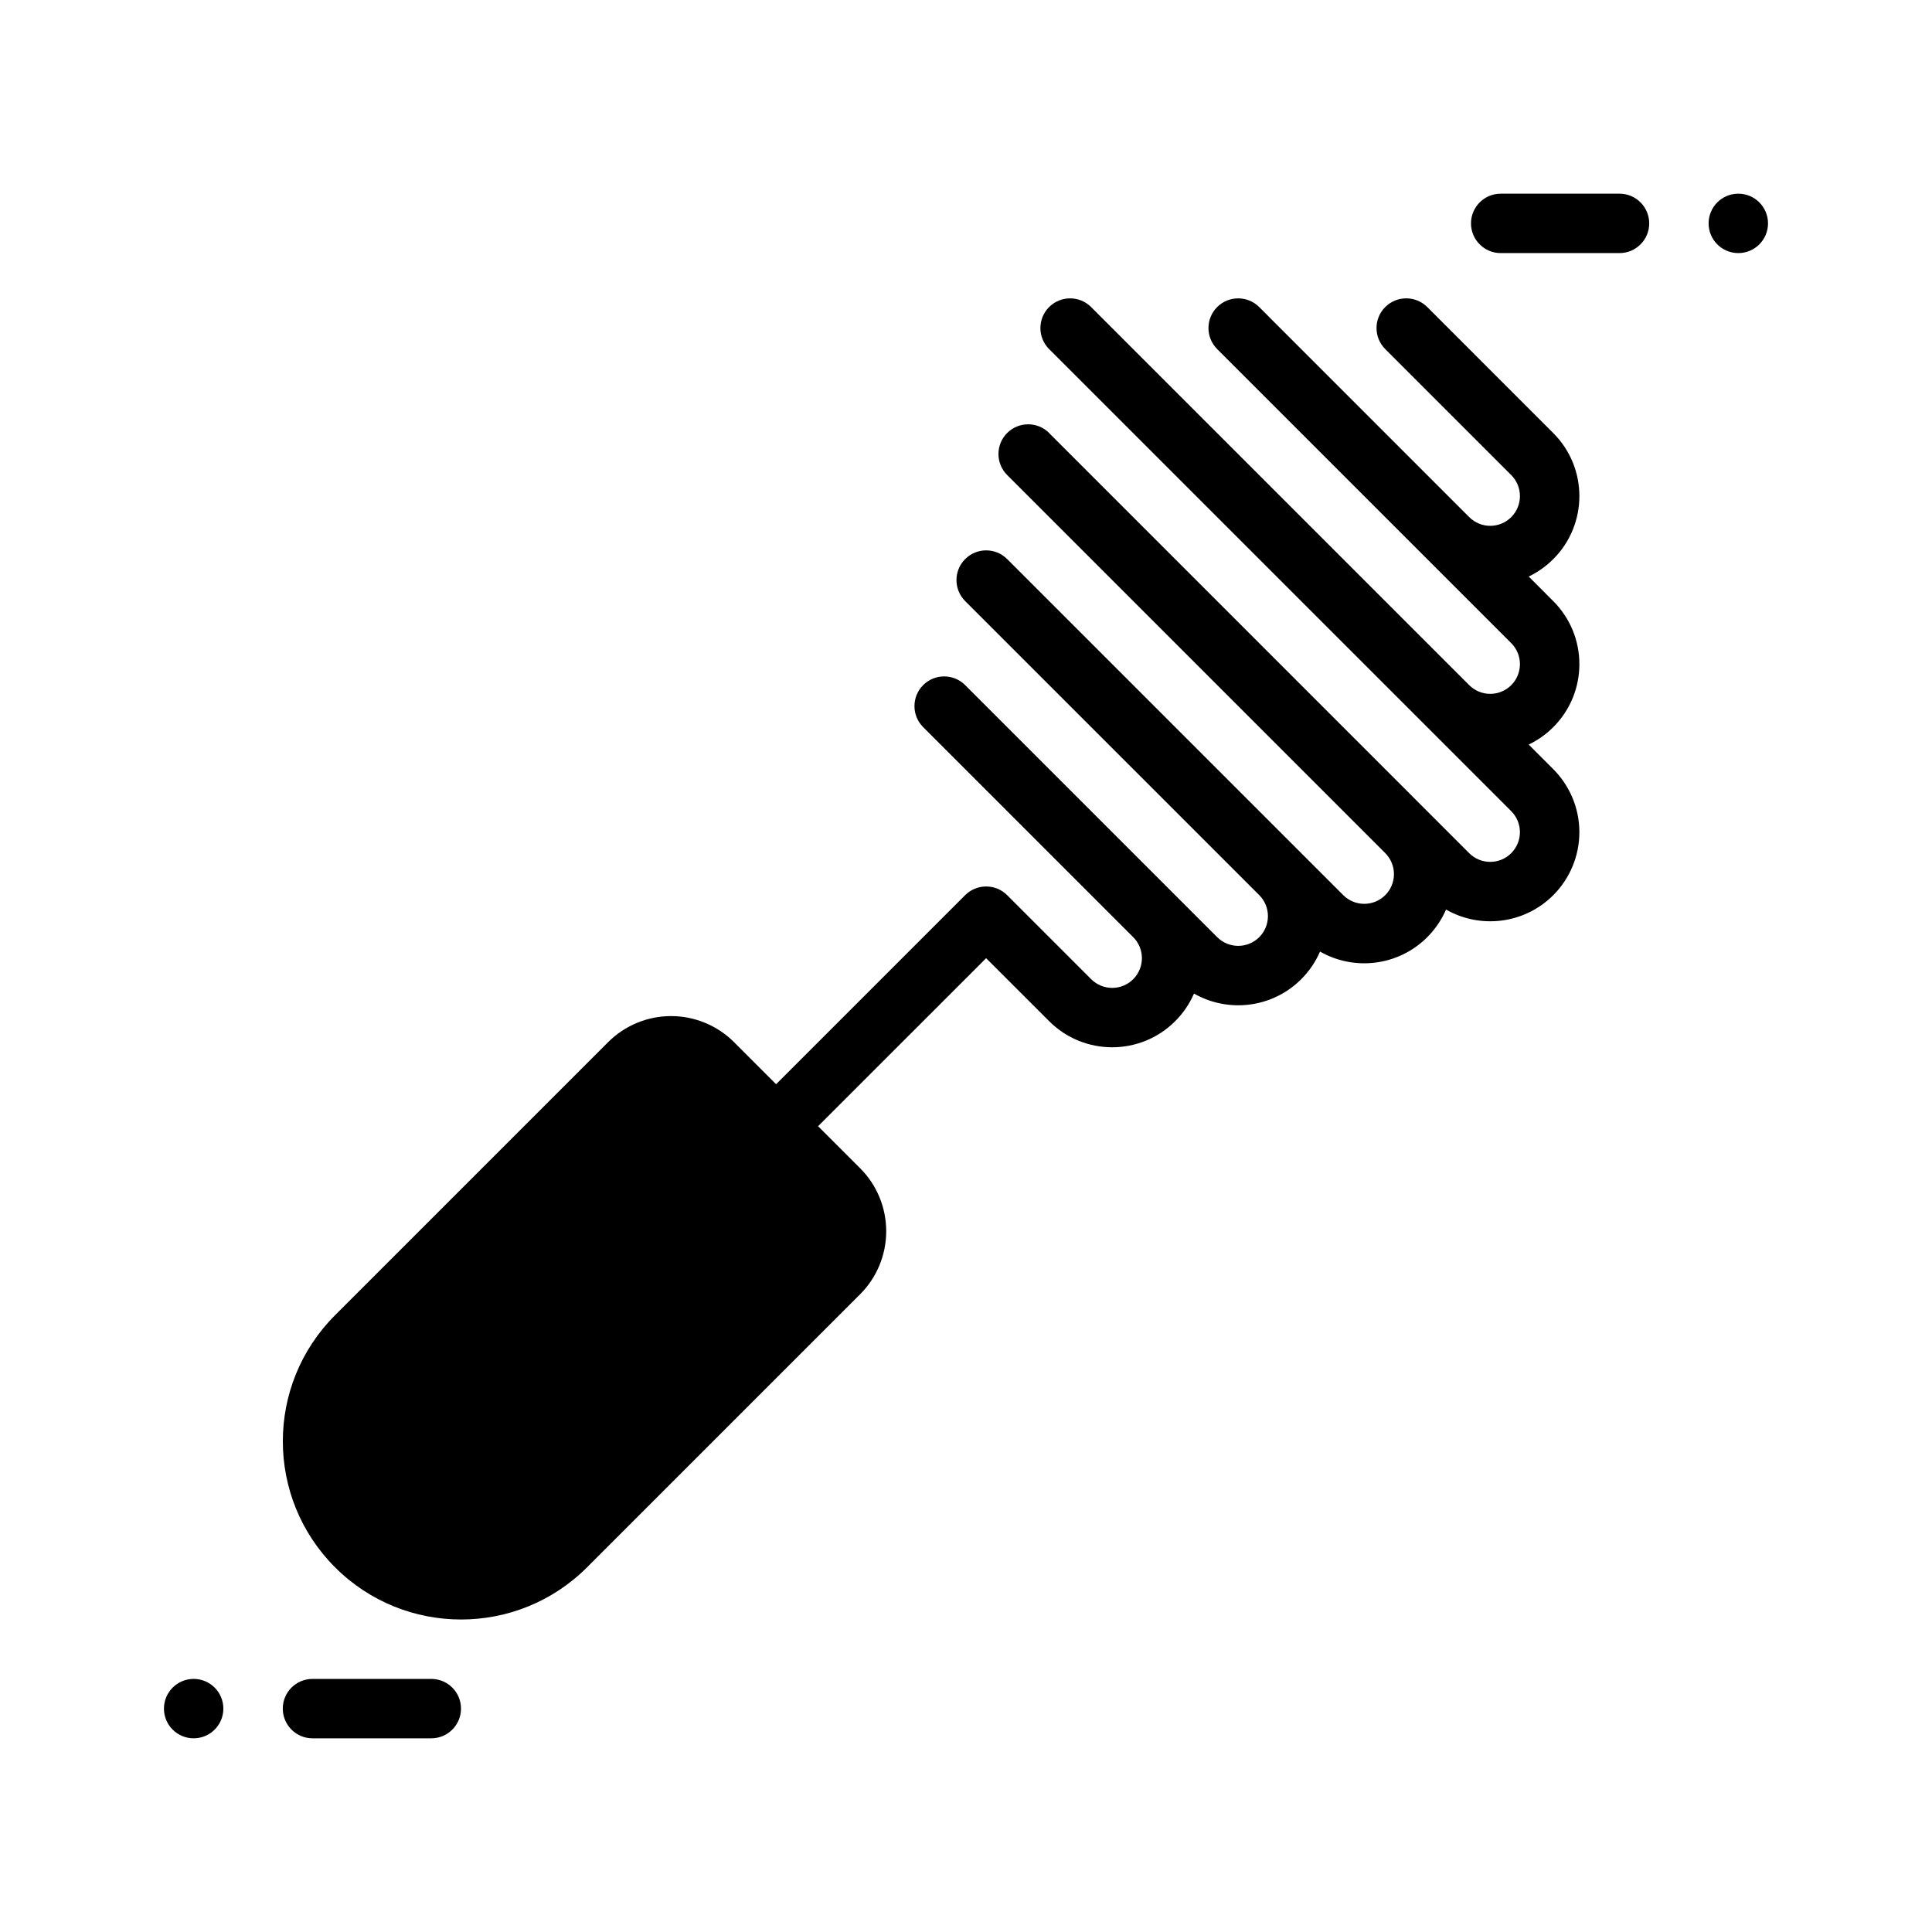 <?xml version="1.0" encoding="UTF-8"?>
<!-- Uploaded to: ICON Repo, www.svgrepo.com, Generator: ICON Repo Mixer Tools -->
<svg fill="#000000" width="800px" height="800px" version="1.1" viewBox="144 144 512 512" xmlns="http://www.w3.org/2000/svg">
 <g fill-rule="evenodd">
  <path d="m422.03 258.77 111.32 111.33c3.078 3.07 8.062 3.07 11.141 0 1.473-1.48 2.305-3.481 2.305-5.566 0-2.094-0.836-4.094-2.305-5.566l-122.47-122.46c-3.07-3.07-3.07-8.062 0-11.133 3.078-3.07 8.062-3.07 11.141 0l100.2 100.2c1.473 1.48 3.481 2.305 5.566 2.305 2.086 0 4.086-0.828 5.566-2.305 3.07-3.07 3.07-8.062 0-11.133l-77.934-77.934c-3.07-3.07-3.07-8.062 0-11.133 3.078-3.07 8.062-3.07 11.141 0l55.672 55.68c3.07 3.062 8.047 3.062 11.121-0.012 3.074-3.074 3.074-8.059 0.004-11.137-13.195-13.188-33.402-33.402-33.402-33.402-3.07-3.07-3.07-8.062 0-11.133 3.078-3.07 8.062-3.07 11.141 0 0 0 20.207 20.207 33.395 33.402 9.227 9.219 9.227 24.176 0 33.402 0 0-0.008 0-0.008 0.008-1.953 1.945-4.156 3.481-6.504 4.606l6.512 6.519c9.227 9.219 9.227 24.176 0 33.395-1.914 1.922-4.125 3.473-6.519 4.613l6.519 6.519c4.426 4.434 6.918 10.438 6.918 16.703 0 6.258-2.496 12.266-6.918 16.695-7.699 7.699-19.406 8.973-28.418 3.809-1.172 2.707-2.852 5.195-4.977 7.32-7.707 7.707-19.406 8.973-28.418 3.816-1.148 2.652-2.809 5.148-4.984 7.32-7.699 7.699-19.398 8.965-28.418 3.809-1.148 2.66-2.809 5.148-4.984 7.32-9.219 9.219-24.176 9.219-33.395 0l-16.703-16.695-44.531 44.523 11.141 11.141c4.426 4.426 6.91 10.43 6.91 16.695s-2.488 12.273-6.91 16.695l-72.367 72.367c-18.445 18.445-48.352 18.445-66.793-0.004-18.445-18.449-18.445-48.348 0-66.797l72.359-72.359c4.434-4.434 10.438-6.918 16.703-6.918 6.258 0 12.266 2.488 16.695 6.918l11.133 11.133 50.098-50.098c3.078-3.07 8.062-3.07 11.133 0l22.27 22.27c3.07 3.07 8.062 3.07 11.133 0 3.078-3.078 3.078-8.062 0-11.141-19.004-18.996-55.664-55.664-55.664-55.664-3.07-3.07-3.07-8.062 0-11.133s8.062-3.07 11.133 0l66.793 66.793c3.078 3.078 8.062 3.078 11.141 0 3.07-3.07 3.07-8.055 0-11.133-23.891-23.891-77.934-77.926-77.934-77.926-3.07-3.078-3.07-8.062 0-11.133 3.07-3.078 8.062-3.078 11.133 0l89.062 89.055c3.078 3.078 8.062 3.078 11.133 0 1.48-1.473 2.305-3.481 2.305-5.566 0-2.086-0.828-4.086-2.305-5.566-28.191-28.199-100.2-100.2-100.2-100.2-3.07-3.07-3.07-8.062 0-11.133 3.078-3.07 8.062-3.07 11.141 0z"/>
  <path d="m258.3 588.93h-31.488c-4.344 0-7.871 3.527-7.871 7.871s3.527 7.871 7.871 7.871h31.488c4.344 0 7.871-3.527 7.871-7.871s-3.527-7.871-7.871-7.871z"/>
  <path d="m541.7 211.07h31.488c4.344 0 7.871-3.527 7.871-7.871s-3.527-7.871-7.871-7.871h-31.488c-4.344 0-7.871 3.527-7.871 7.871s3.527 7.871 7.871 7.871z"/>
  <path d="m195.32 604.67c4.348 0 7.871-3.523 7.871-7.871 0-4.348-3.523-7.871-7.871-7.871-4.348 0-7.871 3.523-7.871 7.871 0 4.348 3.523 7.871 7.871 7.871z"/>
  <path d="m604.67 211.07c-4.348 0-7.871-3.523-7.871-7.871 0-4.348 3.523-7.871 7.871-7.871s7.871 3.523 7.871 7.871c0 4.348-3.523 7.871-7.871 7.871z"/>
 </g>
</svg>
